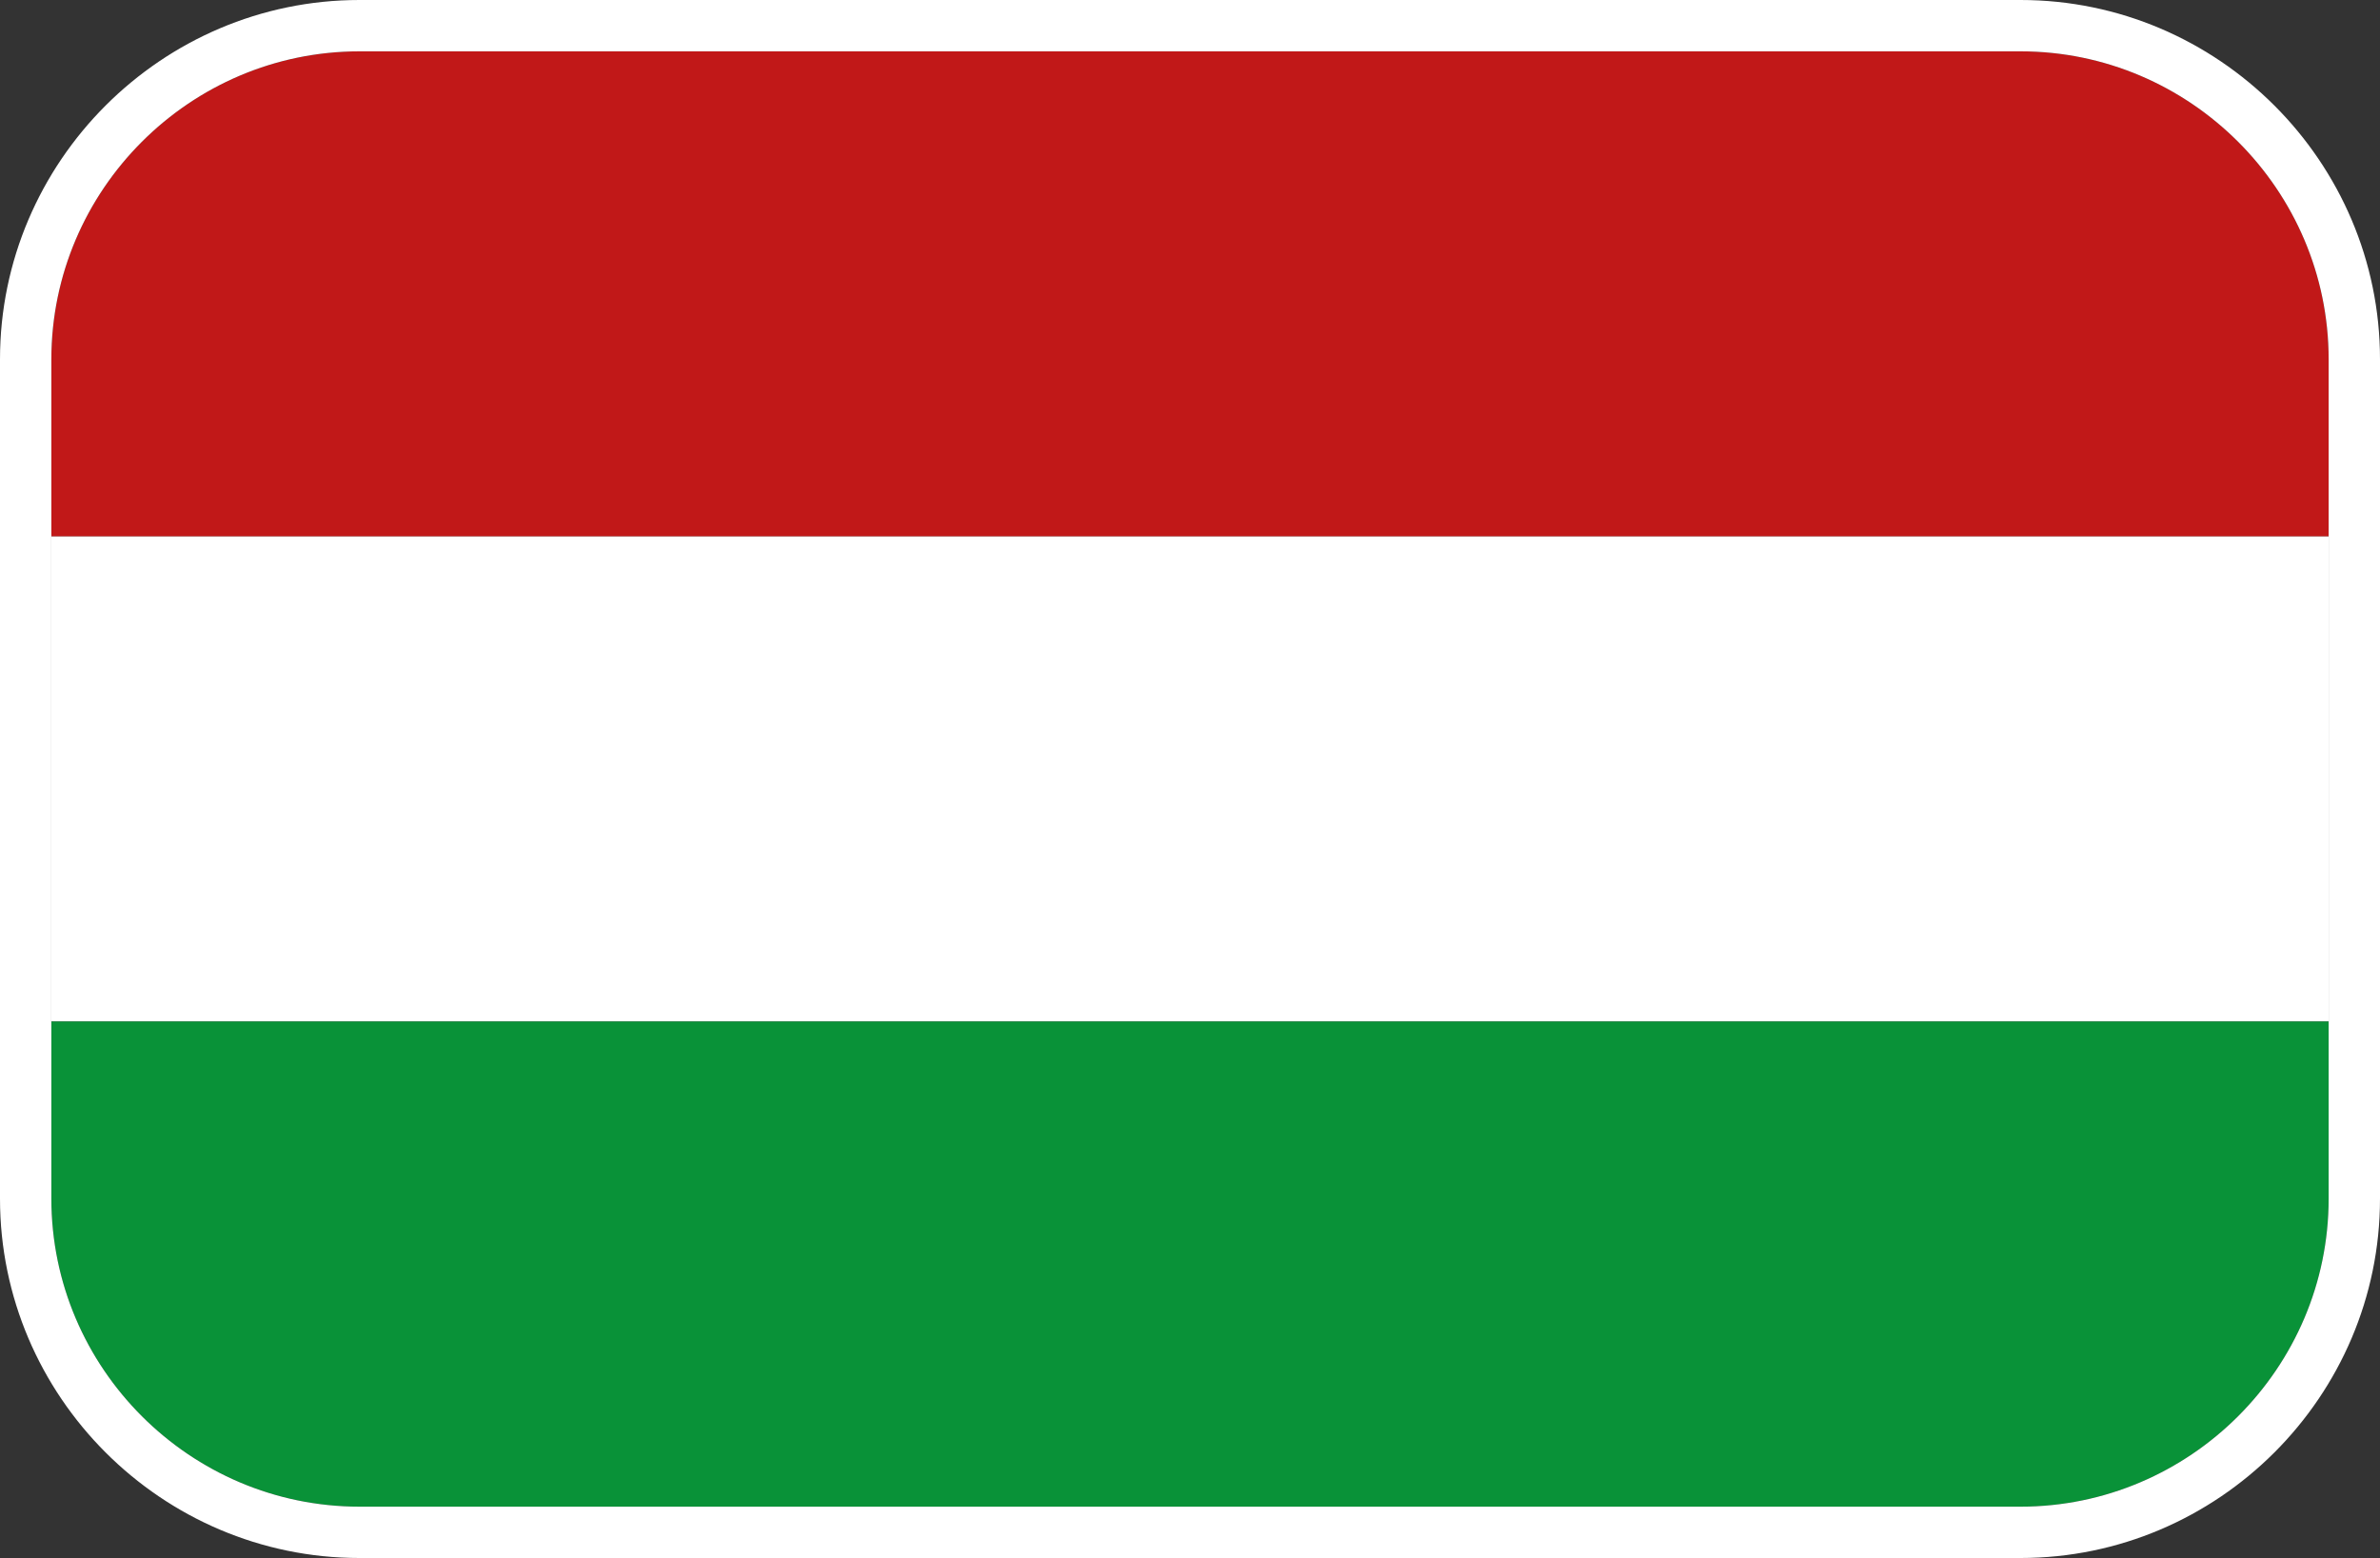 <?xml version="1.0" encoding="UTF-8"?>
<svg id="Laag_1" xmlns="http://www.w3.org/2000/svg" width="92.7" height="60.7" version="1.1" xmlns:xlink="http://www.w3.org/1999/xlink" viewBox="0 0 92.7 60.7">
  <rect x="0" y="0" width="92.7" height="60.7" fill="#333333" stroke="none"/>
  <!-- Generator: Adobe Illustrator 29.3.1, SVG Export Plug-In . SVG Version: 2.1.0 Build 151)  -->
  <defs>
    <style>
      .st0 {
        fill: #fff;
      }

      .st1 {
        fill: #099238;
      }

      .st2 {
        fill: #c11818;
      }
    </style>
  </defs>
  <g>
    <path class="st2" d="M78.7,2H14C7.4,2,2,7.4,2,14v6.9h88.7v-6.9c0-6.6-5.4-12-12-12Z"/>
    <rect class="st0" x="2" y="20.9" width="88.7" height="18.9"/>
    <path class="st1" d="M2,46.7c0,6.6,5.4,12,12,12h64.7c6.6,0,12-5.4,12-12v-6.9H2v6.9Z"/>
  </g>
  <path class="st0" d="M78.7,2c6.6,0,12,5.4,12,12v32.7c0,6.6-5.4,12-12,12H14c-6.6,0-12-5.4-12-12V14C2,7.4,7.4,2,14,2h64.7M78.7,0H14C6.3,0,0,6.3,0,14v32.7c0,7.7,6.3,14,14,14h64.7c7.7,0,14-6.3,14-14V14c0-7.7-6.3-14-14-14h0Z"/>
</svg>